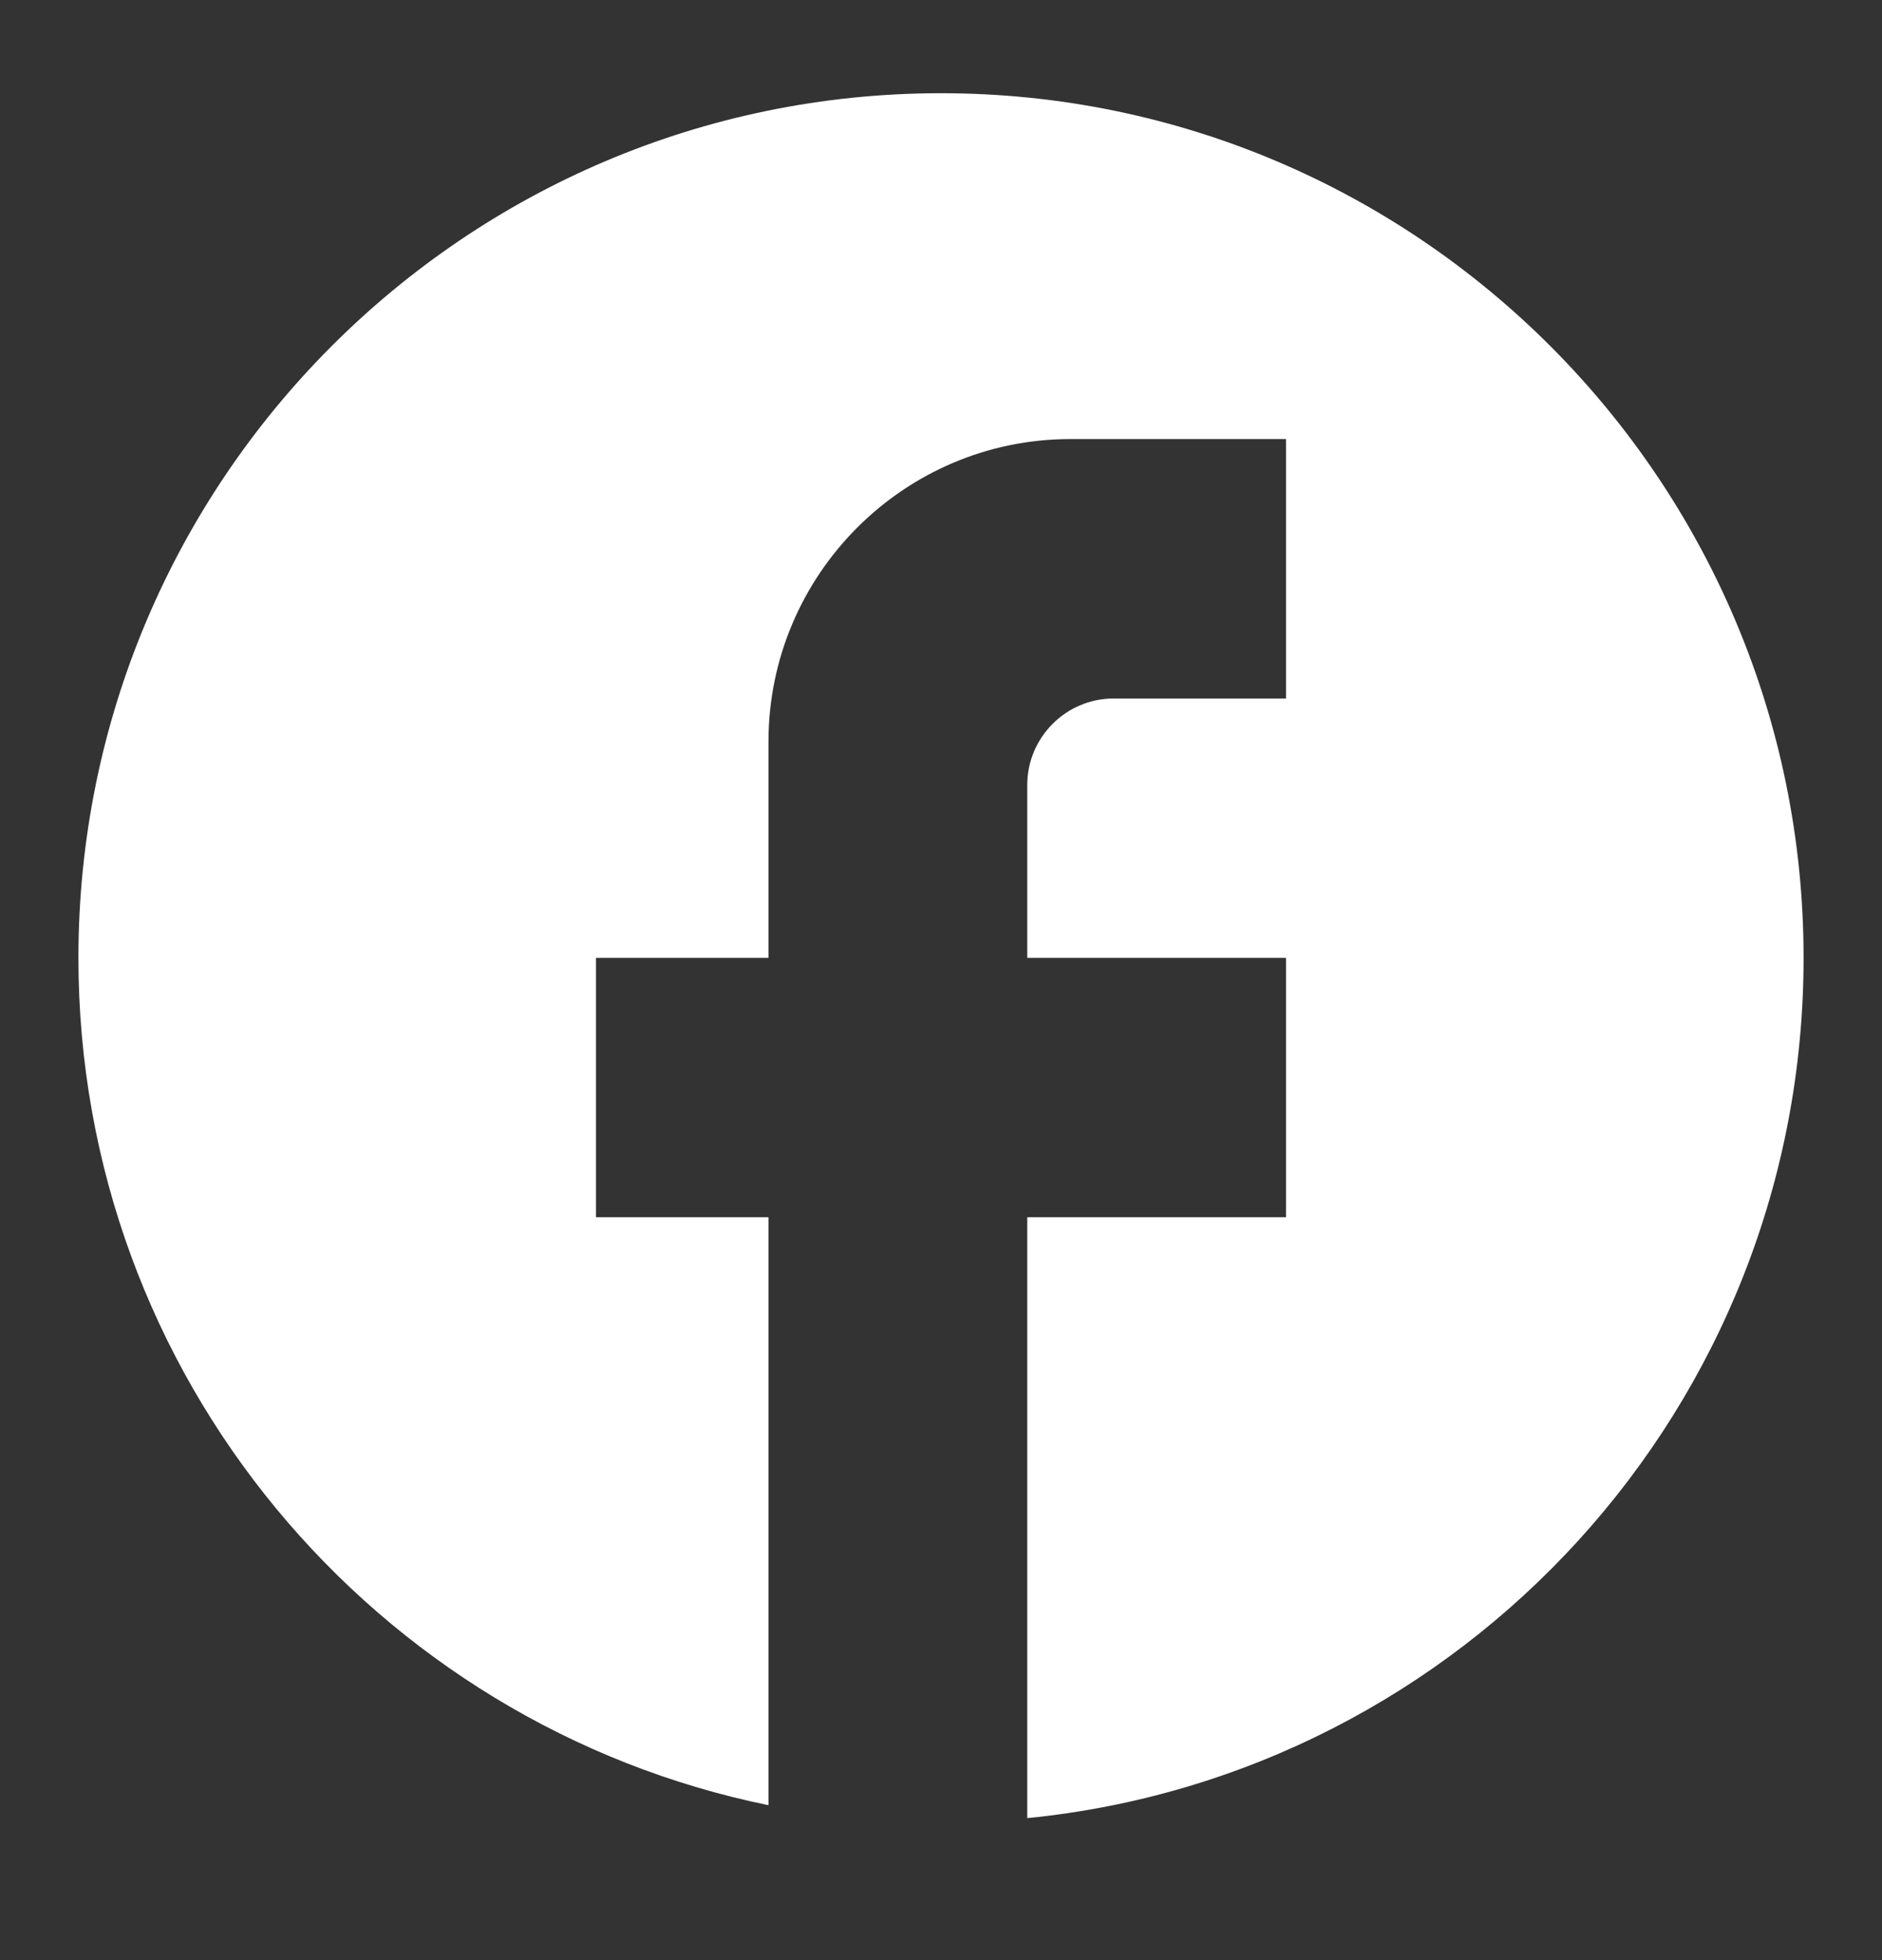 <?xml version="1.0" encoding="UTF-8"?> <svg xmlns="http://www.w3.org/2000/svg" width="24" height="25" viewBox="0 0 24 25" fill="none"><rect x="0" y="0" width="24" height="25" fill="#333333" stroke="none"/><path d="M23 12.217C23 6.13 18.072 1.189 12 1.189C5.928 1.189 1 6.13 1 12.217C1 17.554 4.784 21.998 9.8 23.024V15.525H7.6V12.217H9.8V9.46C9.8 7.332 11.527 5.6 13.65 5.6H16.4V8.909H14.2C13.595 8.909 13.1 9.405 13.1 10.011V12.217H16.4V15.525H13.1V23.189C18.655 22.638 23 17.94 23 12.217Z" fill="white"></path></svg> 